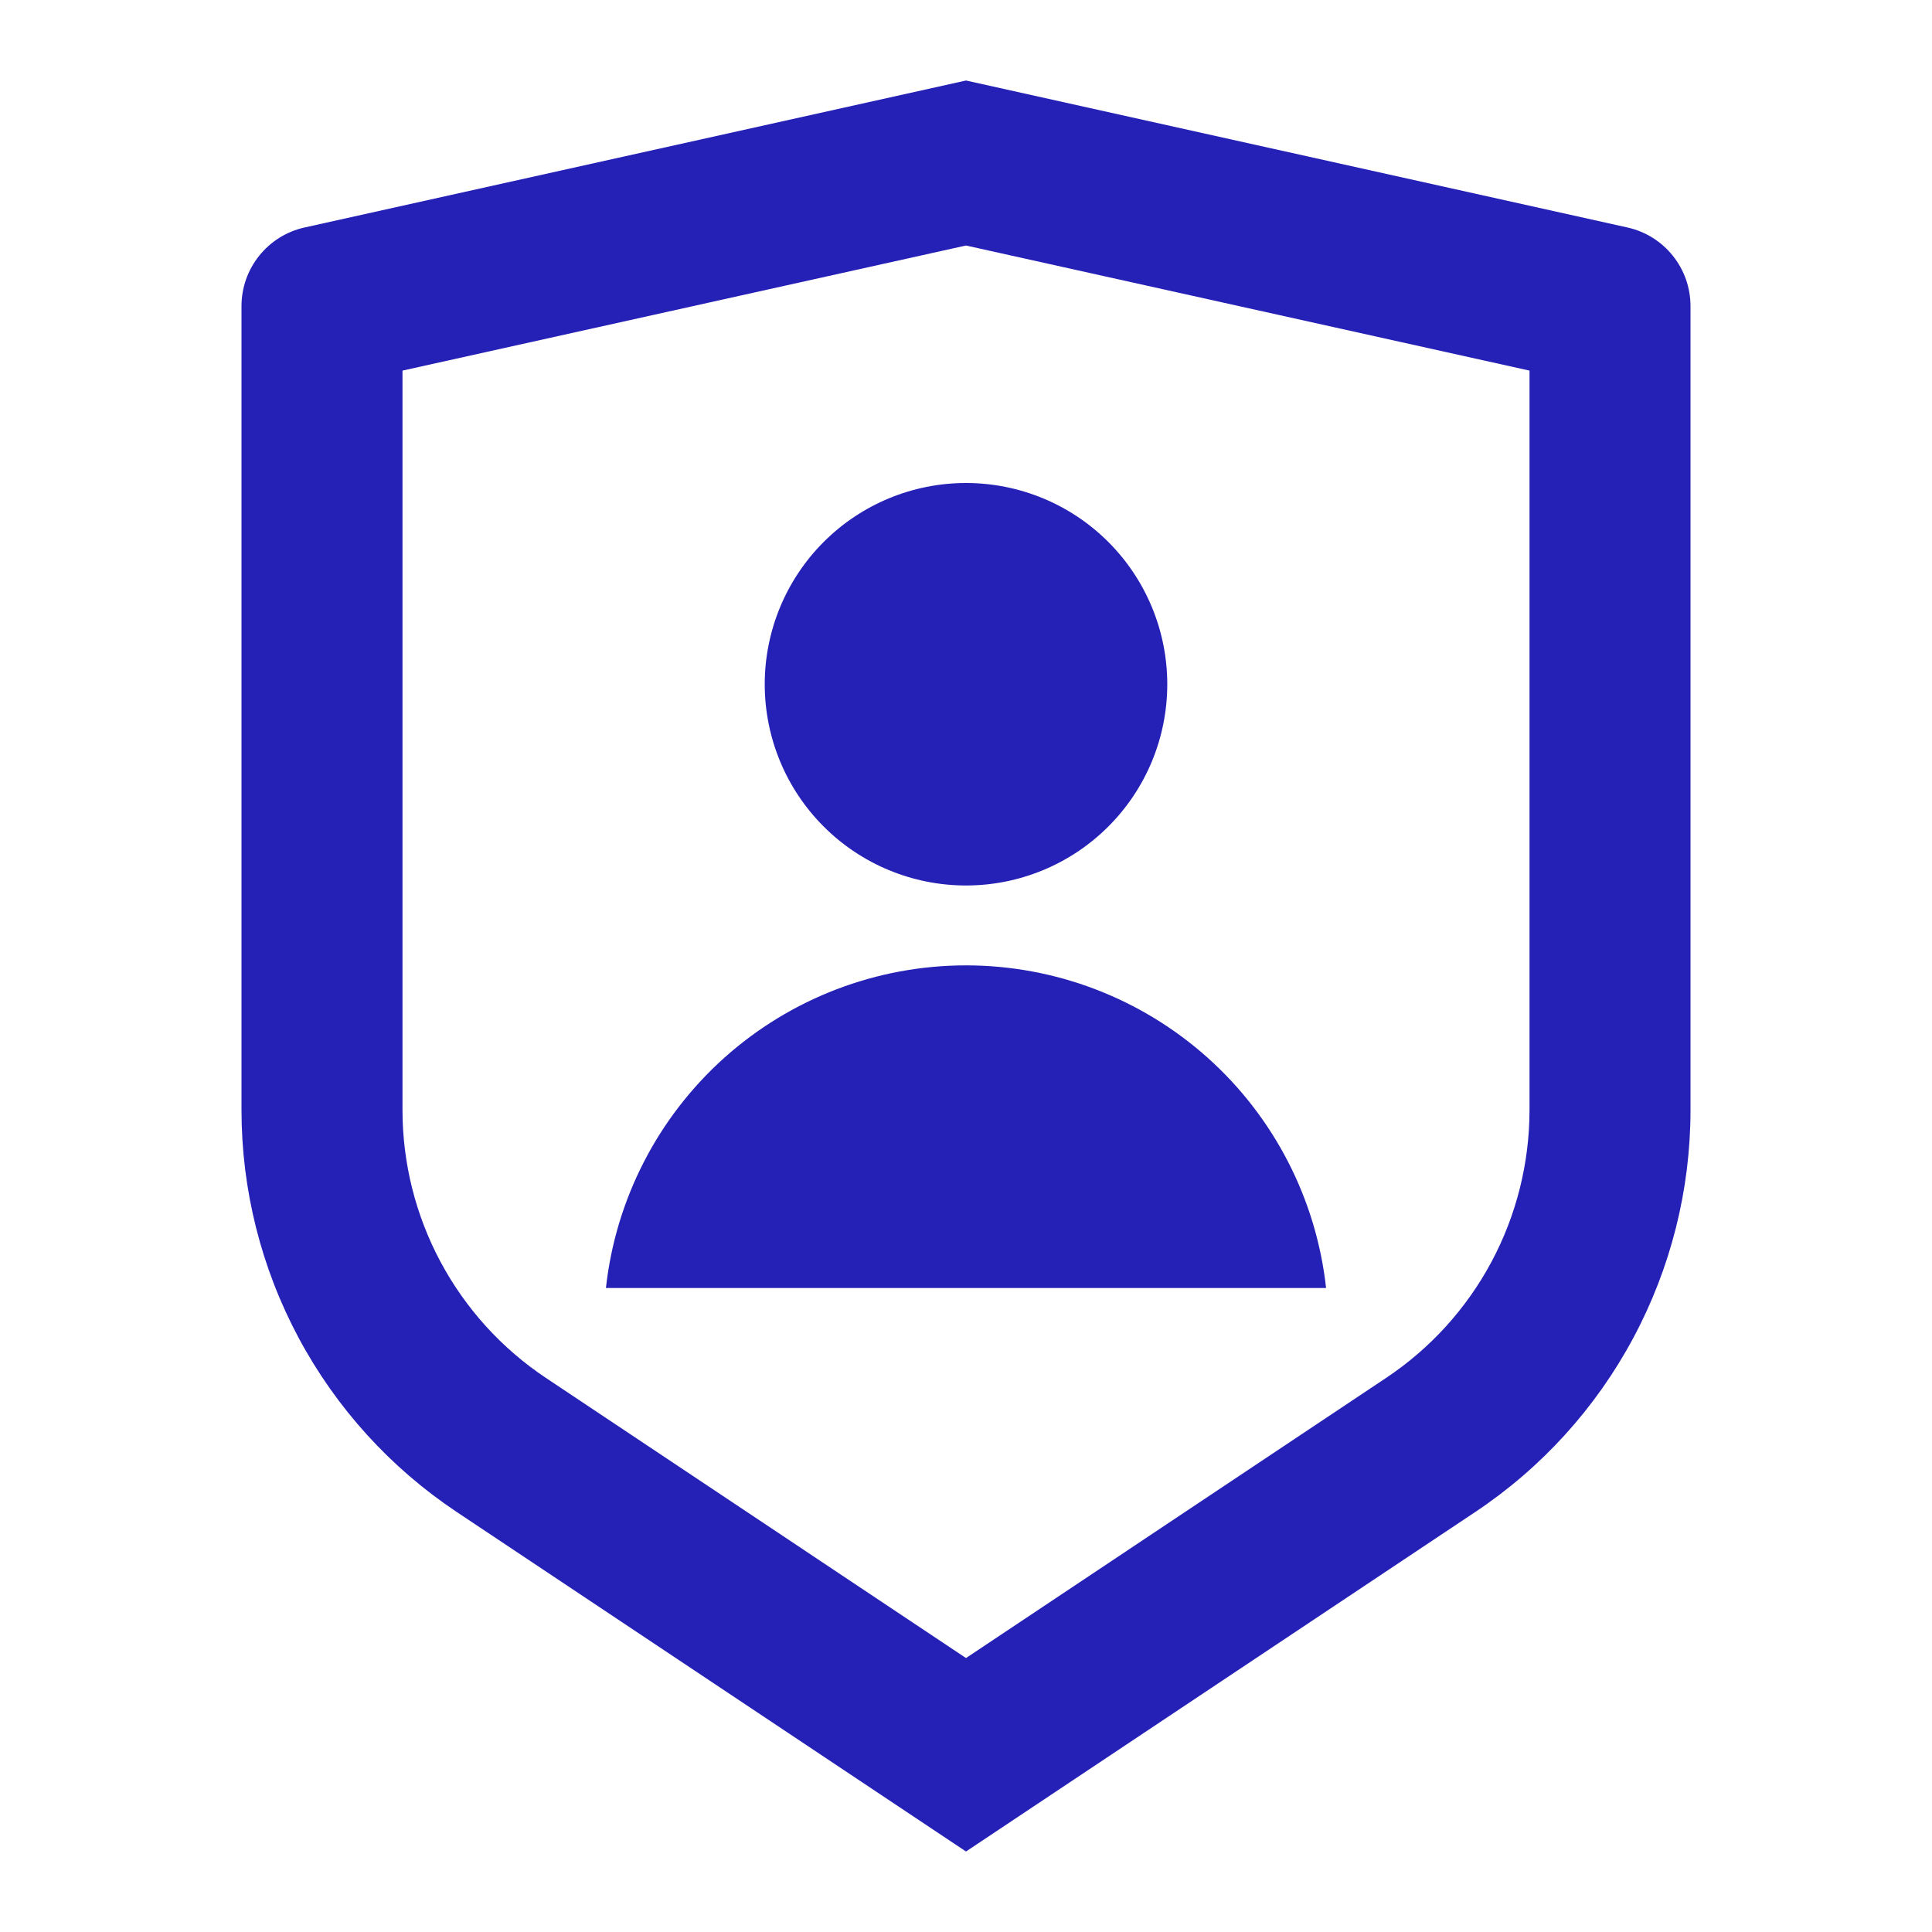<svg width="40" height="40" viewBox="0 0 40 40" fill="none" xmlns="http://www.w3.org/2000/svg">
<path d="M6.305 4.71L20 1.667L33.695 4.71C34.065 4.792 34.396 4.998 34.633 5.294C34.871 5.59 35 5.958 35 6.337V22.982C35 24.628 34.593 26.249 33.816 27.7C33.04 29.151 31.916 30.389 30.547 31.302L20 38.333L9.453 31.302C8.084 30.389 6.961 29.152 6.184 27.701C5.407 26.25 5 24.629 5 22.983V6.337C5 5.958 5.129 5.59 5.367 5.294C5.604 4.998 5.935 4.792 6.305 4.71ZM8.333 7.673V22.982C8.333 24.079 8.604 25.16 9.122 26.127C9.64 27.095 10.389 27.92 11.302 28.528L20 34.328L28.698 28.528C29.611 27.92 30.36 27.095 30.878 26.128C31.395 25.161 31.666 24.081 31.667 22.983V7.673L20 5.083L8.333 7.673ZM20 18.333C18.895 18.333 17.835 17.894 17.054 17.113C16.272 16.332 15.833 15.272 15.833 14.167C15.833 13.062 16.272 12.002 17.054 11.22C17.835 10.439 18.895 10 20 10C21.105 10 22.165 10.439 22.946 11.22C23.728 12.002 24.167 13.062 24.167 14.167C24.167 15.272 23.728 16.332 22.946 17.113C22.165 17.894 21.105 18.333 20 18.333ZM12.545 26.667C12.747 24.831 13.62 23.134 14.995 21.901C16.371 20.669 18.153 19.987 20 19.987C21.847 19.987 23.629 20.669 25.005 21.901C26.381 23.134 27.253 24.831 27.455 26.667H12.545Z" fill="#2520B6"/>
</svg>
